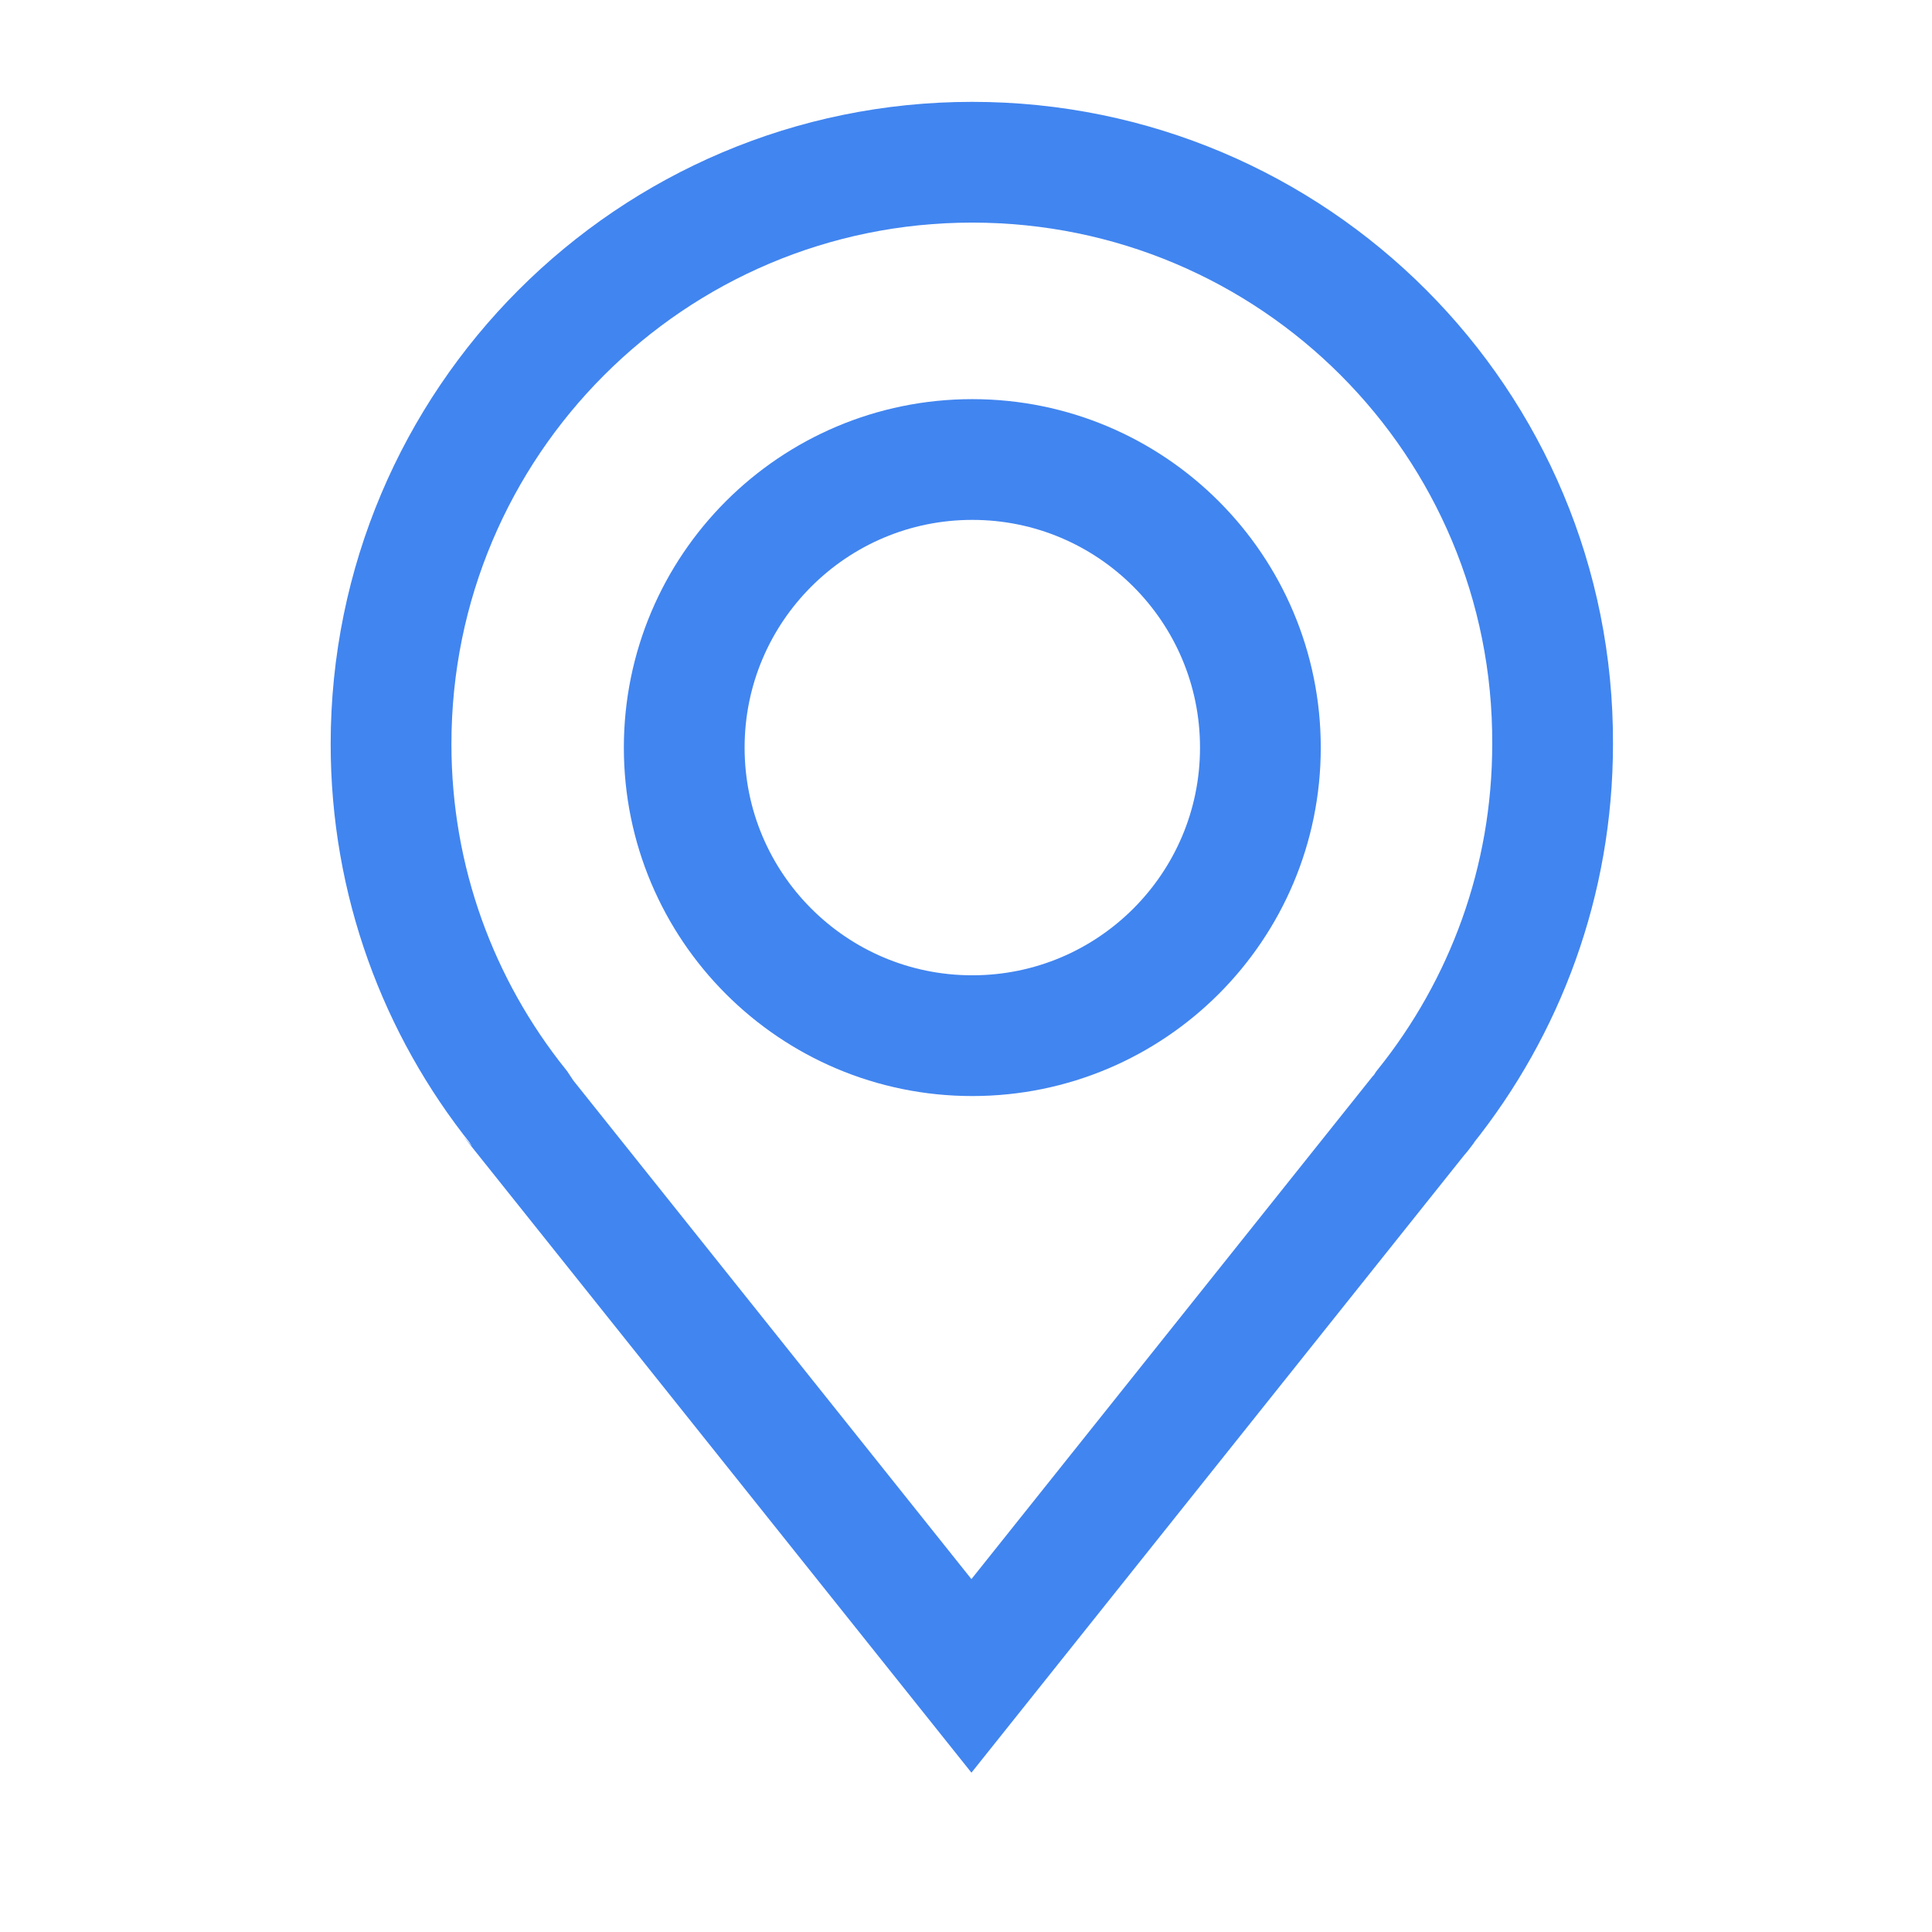 <?xml version="1.0" encoding="UTF-8"?> <svg xmlns="http://www.w3.org/2000/svg" width="32" height="32" viewBox="0 0 32 32" fill="none"> <path d="M8.585 18.332L8.656 18.439C8.656 18.45 8.668 18.45 8.668 18.462L16.09 27.758L23.489 18.486C23.524 18.45 23.548 18.415 23.584 18.368L23.607 18.332C24.927 16.683 25.716 14.598 25.716 12.324C25.739 6.999 21.427 2.687 16.102 2.687C10.789 2.687 6.477 6.999 6.477 12.324C6.477 14.598 7.266 16.683 8.585 18.332Z" stroke="#4185F0" stroke-width="2" stroke-miterlimit="10"></path> <path d="M16.104 17.154C18.74 17.154 20.876 15.018 20.876 12.383C20.876 9.748 18.74 7.611 16.104 7.611C13.469 7.611 11.333 9.748 11.333 12.383C11.333 15.018 13.469 17.154 16.104 17.154Z" stroke="#4185F0" stroke-width="2" stroke-miterlimit="10"></path> </svg> 